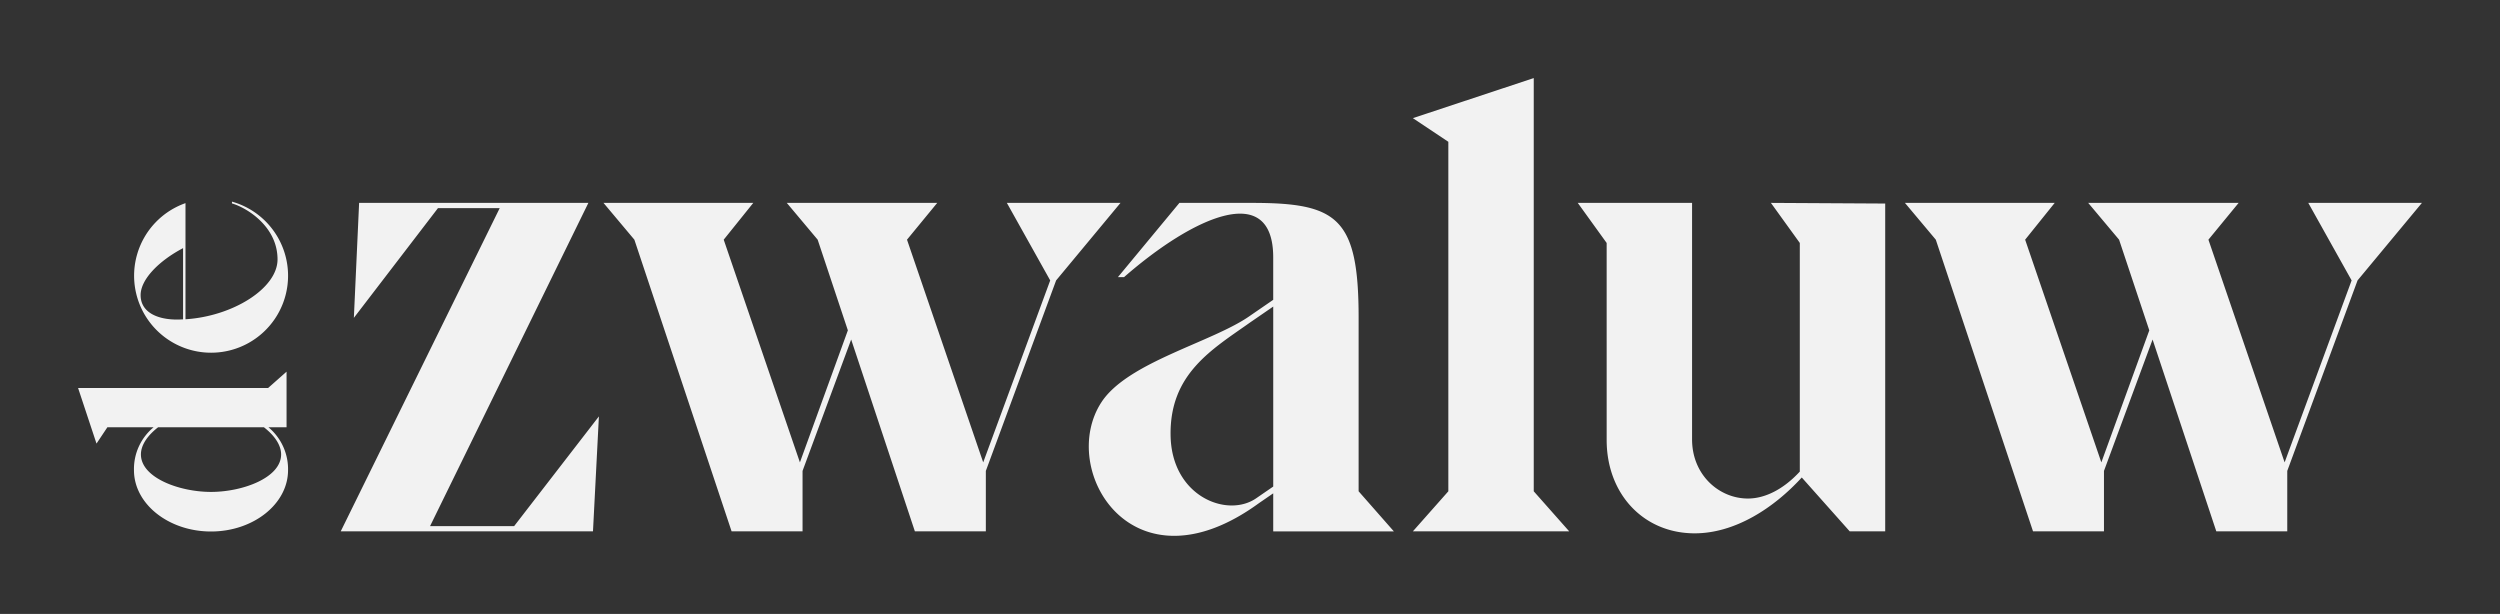 <svg xmlns="http://www.w3.org/2000/svg" xmlns:xlink="http://www.w3.org/1999/xlink" width="1200.796" height="294.869" viewBox="0 0 1200.796 294.869">
  <rect x="0" y="0" width="1200.796" height="294.869" fill="#333333" stroke="none"/>
  <g transform="matrix(1, 0, 0, 1, 0, 0)" >
    <path id="Path_19-2" data-name="Path 19" d="M250.164,162.5l-2.844,55.221H126.154L202.517,62.478H172.855l-40.39,52.695,2.526-55.221H245.112L169.069,215.2h40.387Zm195.95-102.55H500.7L469.777,97.185l-33.76,91.507v29.031H401.934l-30.6-92.14L347.98,188.692v29.031H313.9l-46.7-140.1-14.831-17.67h71.942l-14.2,17.67,36.6,106.966,23.033-63.422L355.238,77.622l-14.828-17.67h72.257l-14.518,17.67,36.6,106.966,32.186-87.4ZM699.187,198.476l17.039,19.247h-75.1l17.039-19.247V30.608L641.13,19.247,699.187,0ZM868,60.265V217.723H850.959l-23.033-25.877c-13.572,14.831-32.188,26.823-51.435,26.823-24.61,0-42.282-18.934-42.282-44.808V79.2L720.324,59.952h54.908v113.6c0,17.039,12.936,28.4,26.818,28.4,8.52,0,17.357-4.732,24.928-12.936V79.2L813.1,59.952Zm203.208-.313h54.59l-30.921,37.233-33.765,91.507v29.031h-34.078l-30.608-92.14-23.351,63.109v29.031H939l-46.7-140.1-14.826-17.67h71.939l-14.2,17.67,36.6,106.966,23.033-63.422L980.332,77.622,965.5,59.952h72.257l-14.513,17.67,36.6,106.966,32.181-87.4Zm-439.194,157.8L615.07,198.476V115.1c0-48.311-10.32-55.146-51.315-55.146H528.994L499.454,95.608H502.4c33.257-29.024,71.649-46.473,71.649-9.468v20.371l-10.966,7.538c-17.855,12.731-58.758,22.239-71.466,41.534-21.223,32.223,14.573,93.094,75.642,48.546h0l6.795-4.672v18.291Zm-66.091-15.958-.008.005c-13.875,9.654-40.673-.8-41.161-30.115-.5-29.652,19.841-41.3,38.332-54.394v0l10.971-7.543V196.2ZM91.429,167.72h8.707v-26.7l-8.853,7.836H0l8.853,26.705,5.225-7.839h22.2a26.022,26.022,0,0,0-9.431,20.609c0,16.253,16.689,29.459,37,29.459s37.007-13.206,37.007-29.462A26.133,26.133,0,0,0,91.429,167.72ZM63.855,198.776c-15.239,0-33.668-6.82-33.668-18,0-4.934,3.77-9.579,8.269-13.061H89.251c4.5,3.482,8.274,8.127,8.274,13.061C97.526,191.957,79.094,198.776,63.855,198.776ZM73.915,59.349v.859c6.865,1.975,21.891,10.91,21.891,26.893,0,13.85-21.405,27.309-44.213,28.751V81.092h0V60.067a36.975,36.975,0,1,0,22.322-.719ZM47.6,115.994c-10.014,0-17.562-3.773-17.562-11.754,0-7.423,8.537-16.323,20.391-22.557v34.211C49.488,115.934,48.546,115.994,47.6,115.994Z" transform="translate(37.5 37.5)" fill="#f2f2f2"/>
  </g>
</svg>
